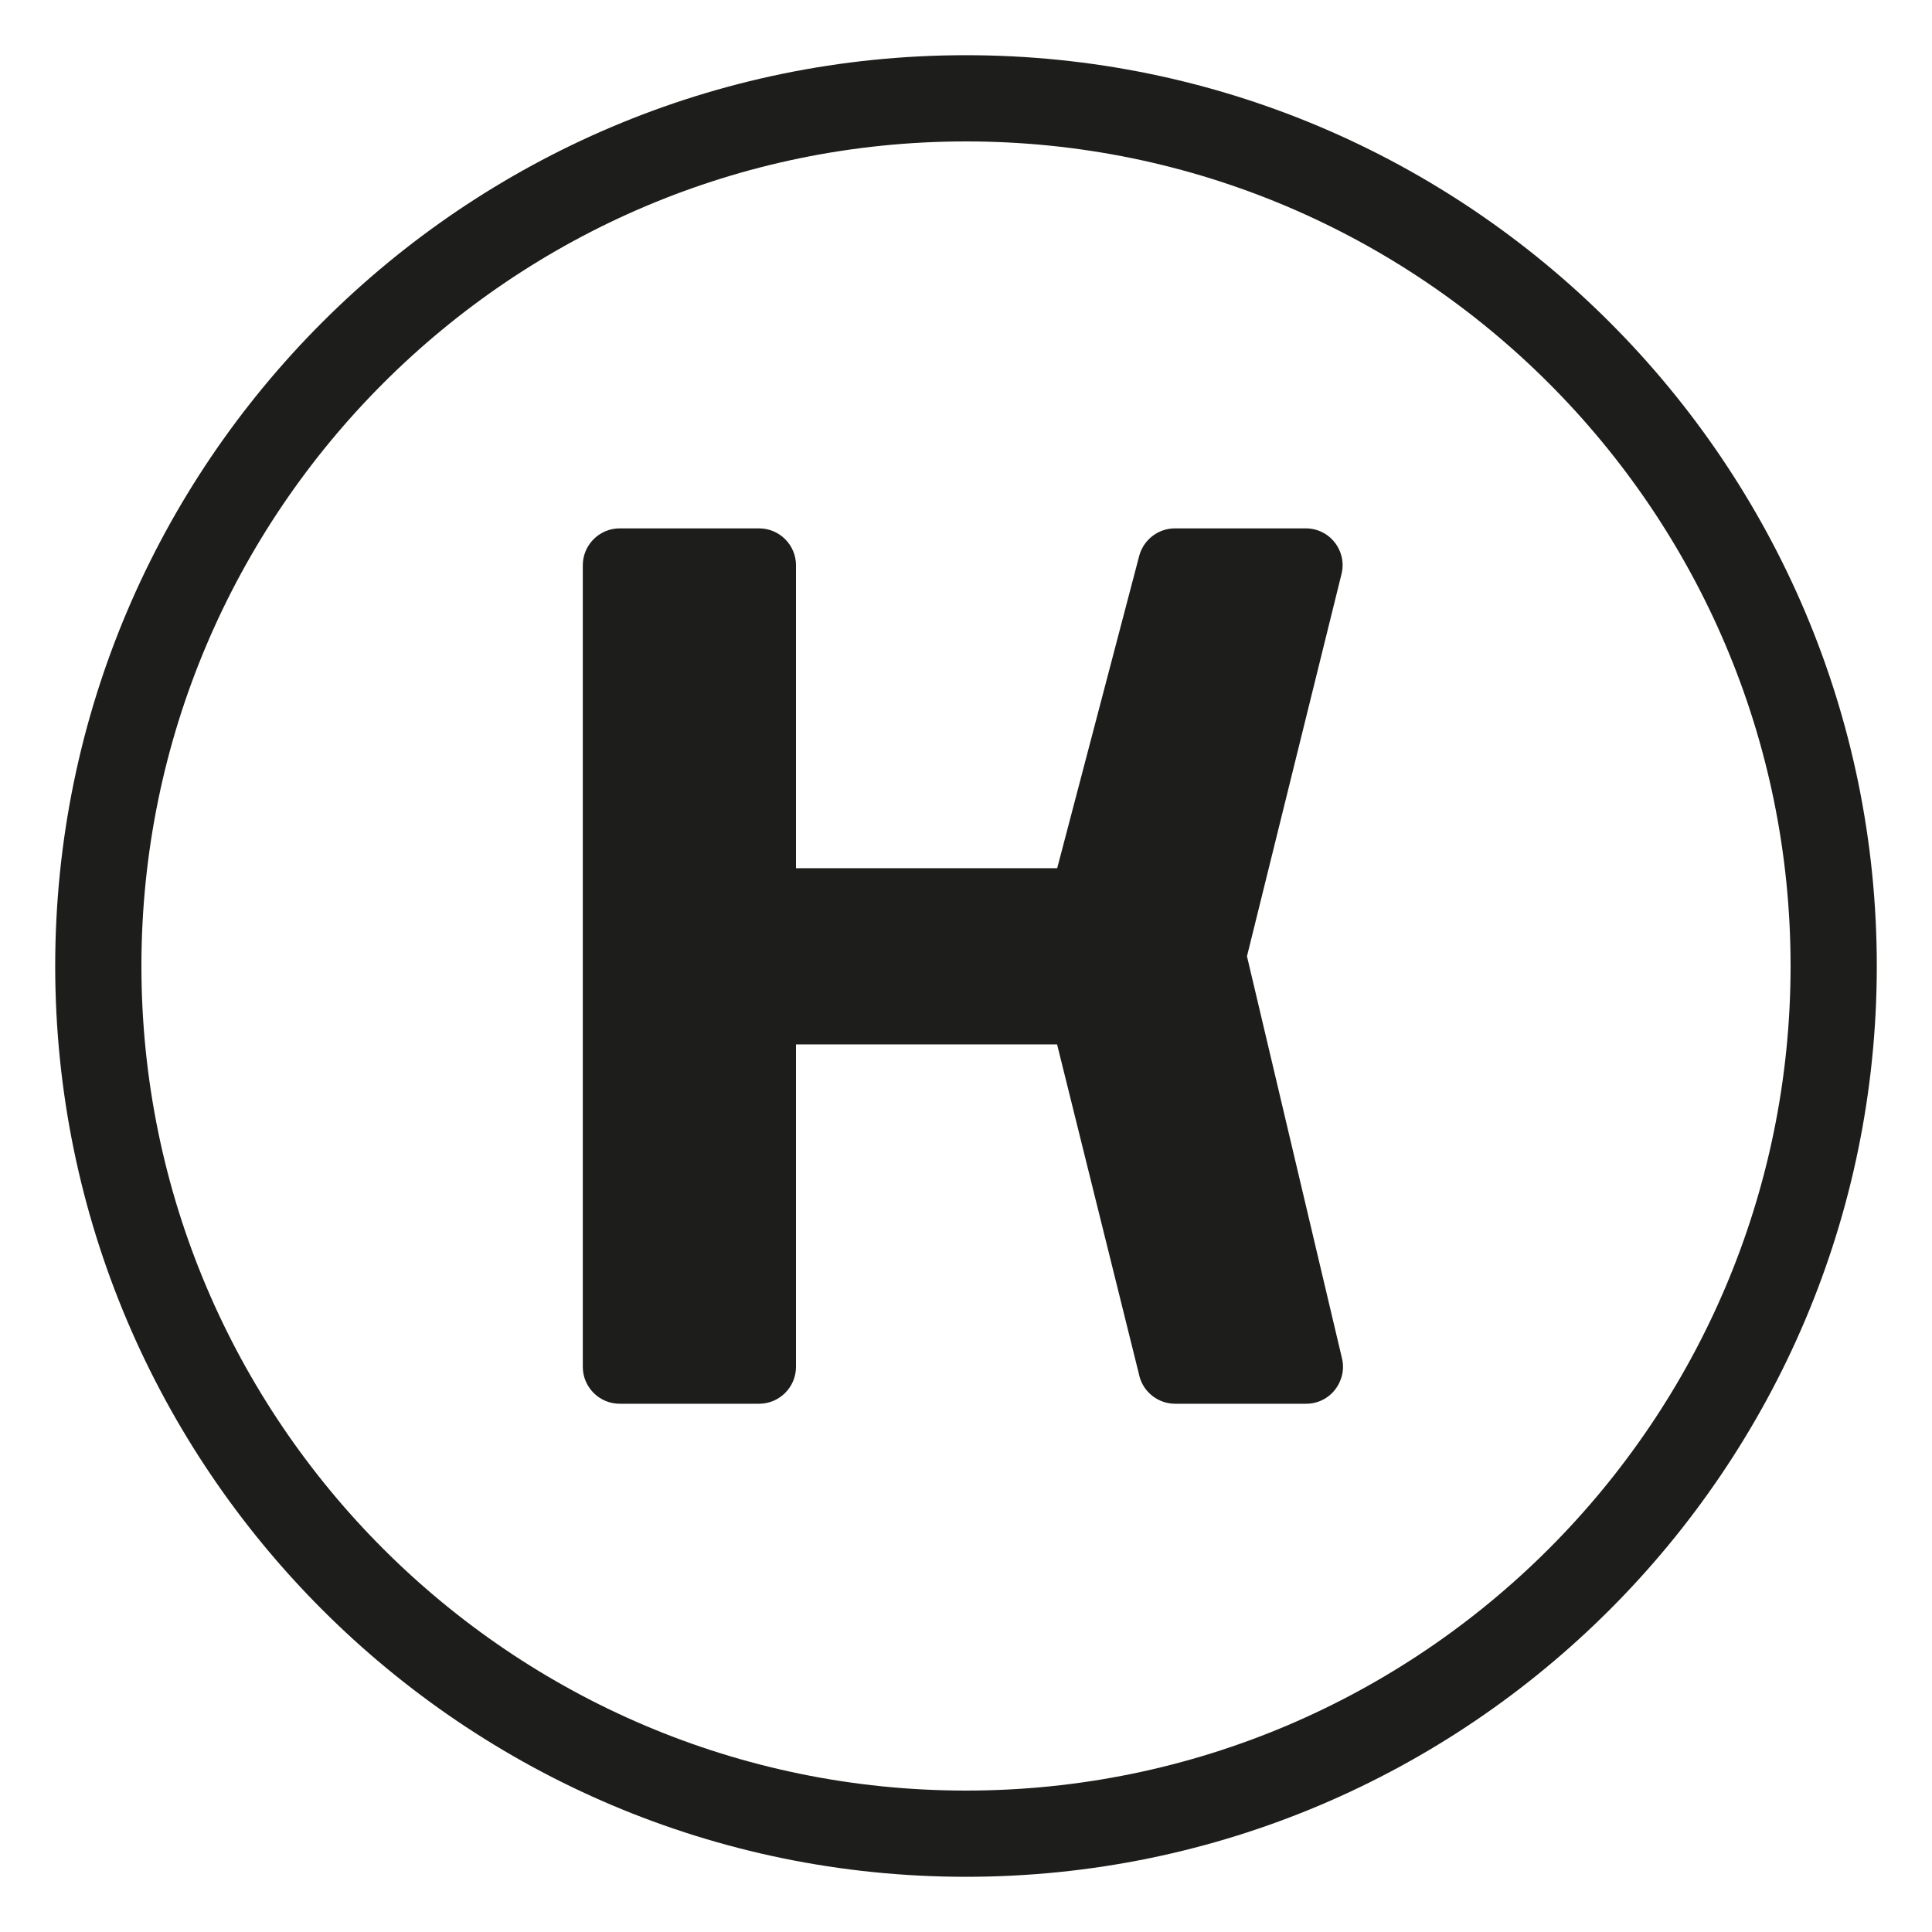 <?xml version="1.0" encoding="UTF-8"?>
<svg id="schneiden" xmlns="http://www.w3.org/2000/svg" viewBox="0 0 175 175">
  <defs>
    <style>
      .cls-1 {
        fill: #1d1d1b;
      }
    </style>
  </defs>
  <path class="cls-1" d="M121.55,123.01l-8.6-36.39,8.55-34.57c.27-1.01.05-2.06-.58-2.89-.64-.83-1.6-1.3-2.64-1.3h-11.86c-1.49,0-2.81,1-3.22,2.45l-7.44,28.33h-23.66v-27.44c0-1.84-1.5-3.34-3.34-3.34h-12.63c-1.84,0-3.34,1.5-3.34,3.34v72.61c0,1.84,1.5,3.34,3.34,3.34h12.63c1.84,0,3.34-1.5,3.34-3.34v-29.21h23.65l7.46,30.05v.02c.39,1.46,1.72,2.48,3.23,2.48h11.87c1.04,0,2-.47,2.63-1.29s.86-1.86.61-2.85Z"/>
  <path class="cls-1" d="M87.5,170c-45.49,0-82.5-37.01-82.5-82.5S42.01,5,87.5,5s82.5,37.01,82.5,82.5-37.01,82.5-82.5,82.5ZM87.5,12.81C46.32,12.81,12.81,46.32,12.81,87.5s33.5,74.69,74.69,74.69,74.69-33.5,74.69-74.69S128.68,12.81,87.5,12.81Z"/>
</svg>